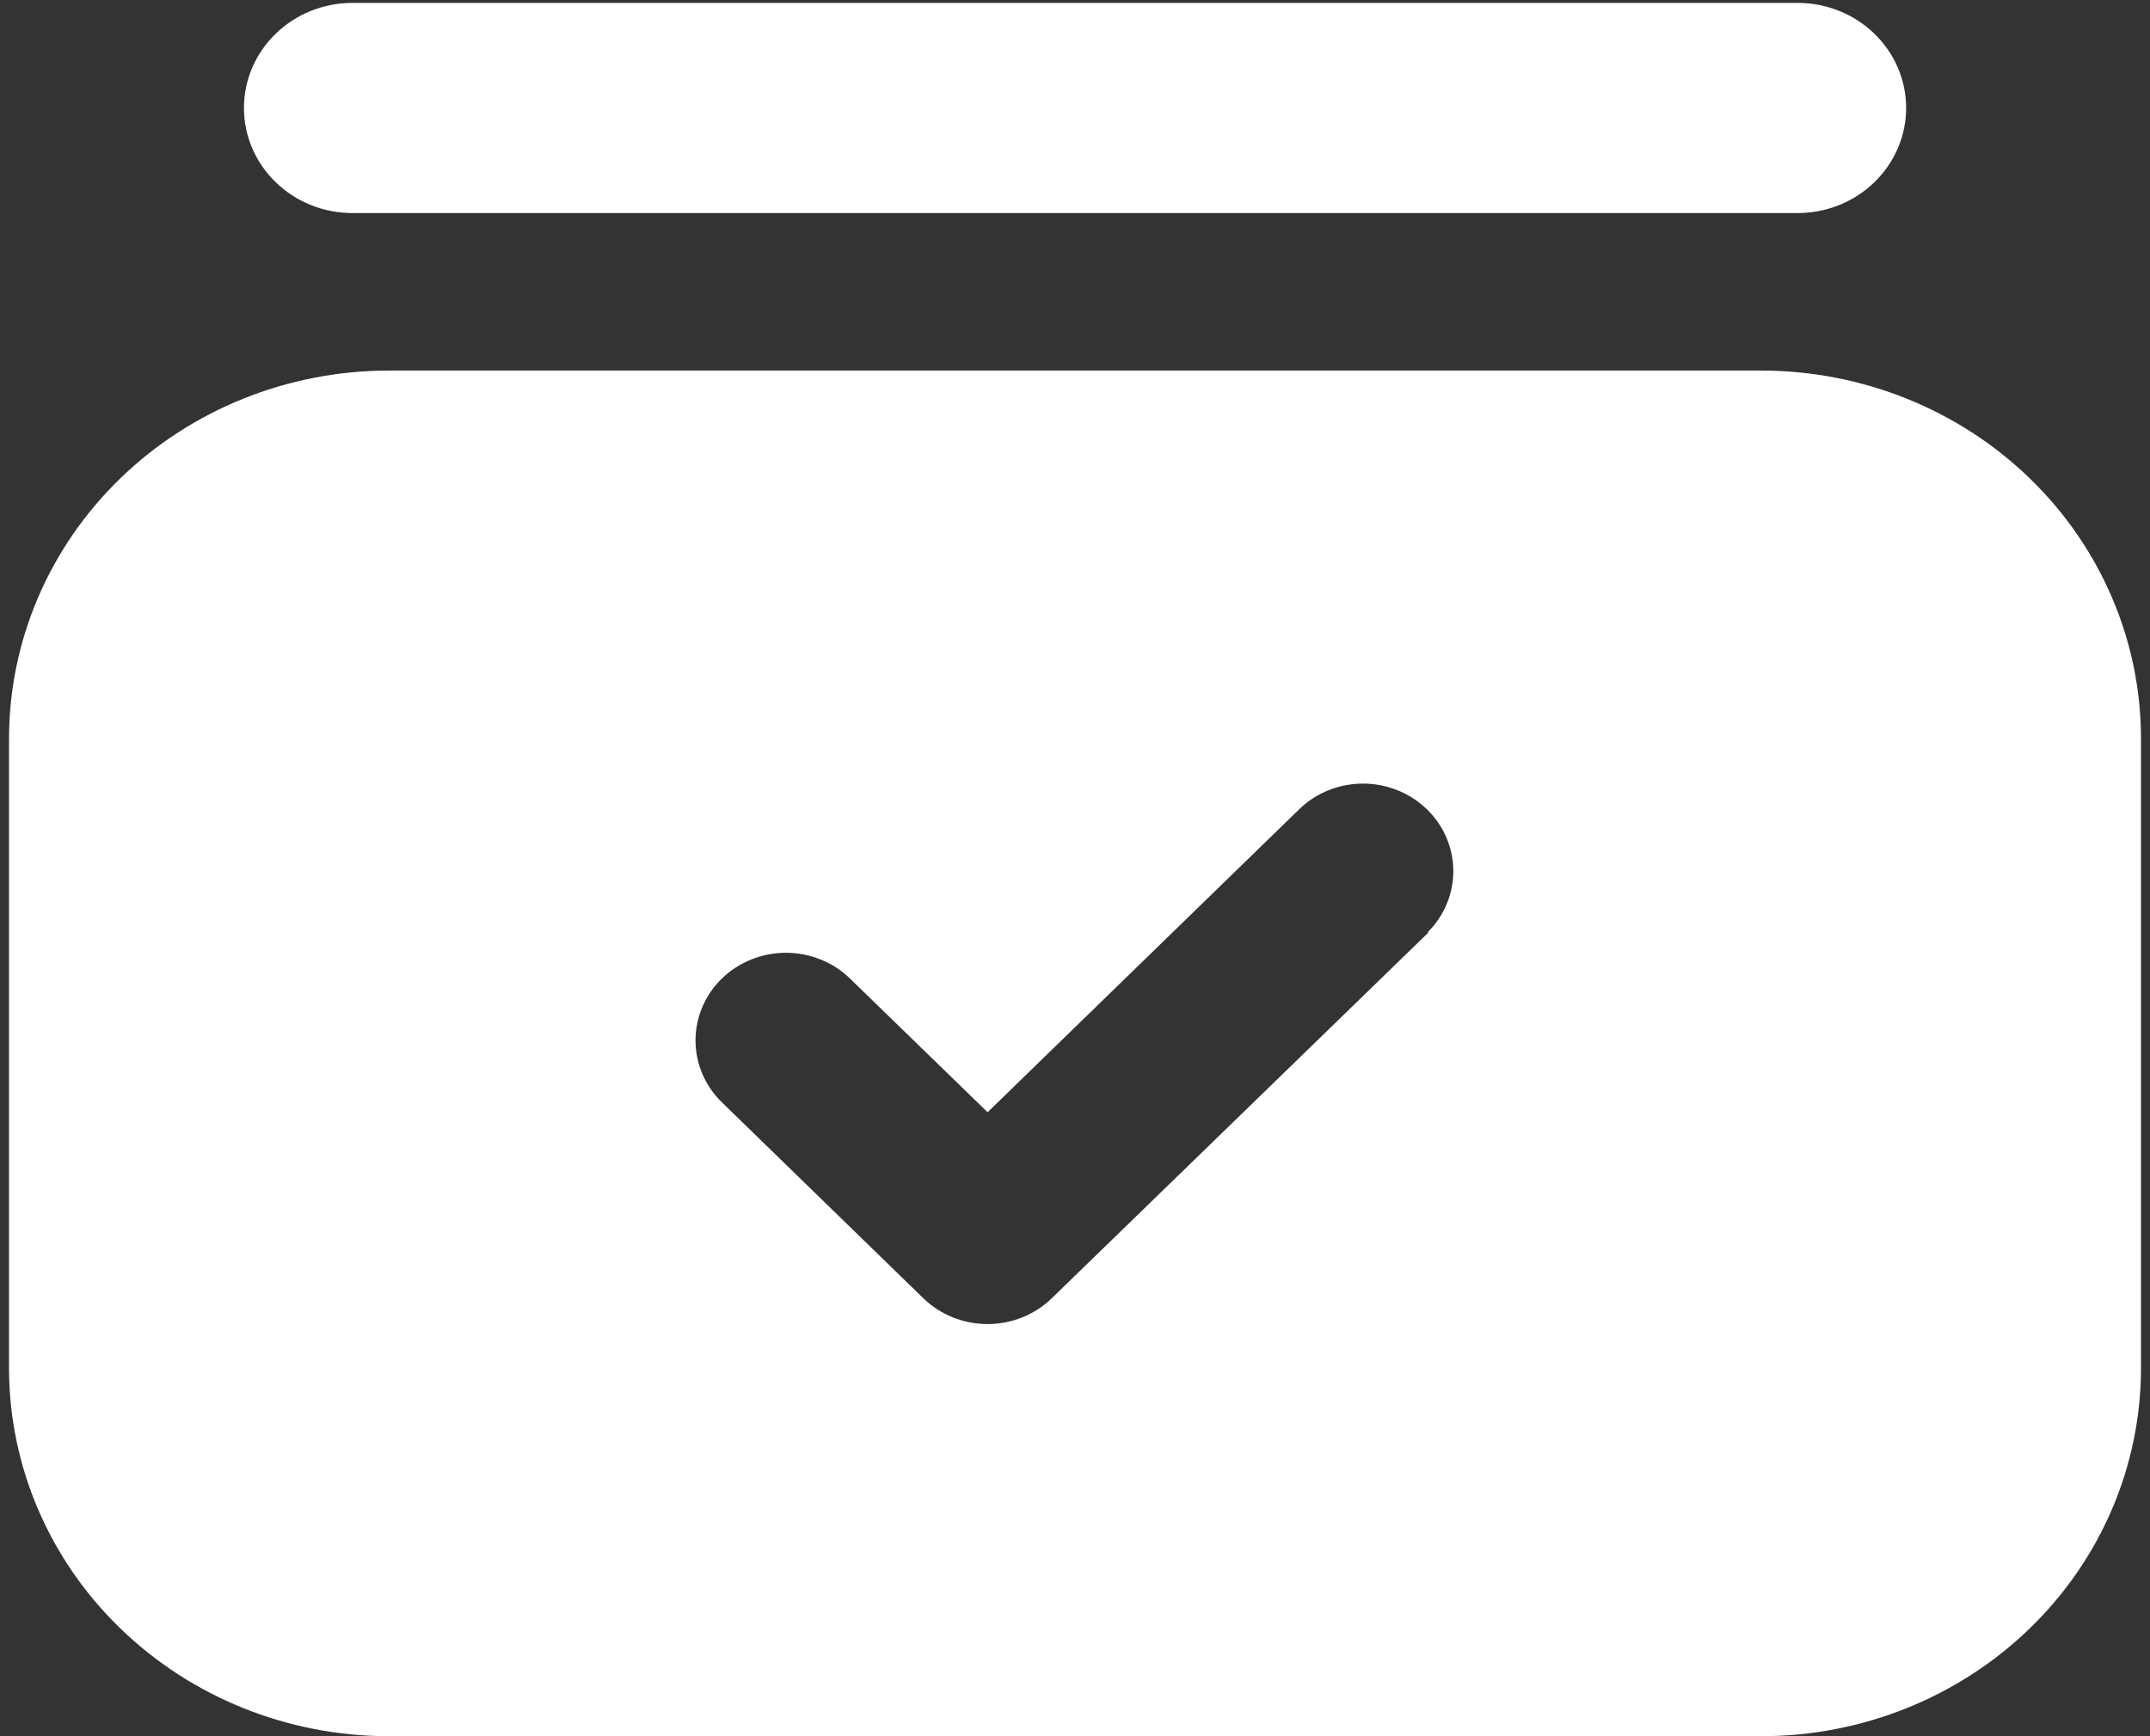 <svg xmlns="http://www.w3.org/2000/svg" fill="none" viewBox="0 0 26 21" height="21" width="26">
<rect x="0" y="0" width="26" height="21" fill="#333333" stroke="none"/>
<g clip-path="url(#clip0_27_85)">
<path fill="white" d="M21.303 4.482H4.698C3.481 4.484 2.315 4.952 1.455 5.786C0.594 6.62 0.111 7.75 0.109 8.929L0.109 16.553C0.111 17.732 0.594 18.863 1.455 19.696C2.315 20.53 3.481 20.999 4.698 21H21.303C22.519 20.999 23.686 20.53 24.546 19.696C25.406 18.863 25.89 17.732 25.891 16.553V8.929C25.89 7.75 25.406 6.62 24.546 5.786C23.686 4.952 22.519 4.484 21.303 4.482ZM17.269 11.284L12.716 15.706C12.511 15.904 12.232 16.015 11.943 16.015C11.653 16.015 11.375 15.904 11.169 15.706L8.731 13.334C8.629 13.236 8.549 13.119 8.494 12.99C8.439 12.862 8.411 12.724 8.411 12.585C8.411 12.445 8.439 12.307 8.494 12.179C8.549 12.05 8.629 11.933 8.731 11.835C8.832 11.736 8.953 11.658 9.086 11.605C9.218 11.552 9.361 11.524 9.504 11.524C9.648 11.524 9.79 11.552 9.923 11.605C10.056 11.658 10.176 11.736 10.278 11.835L11.943 13.453L15.723 9.777C15.928 9.583 16.204 9.476 16.491 9.478C16.777 9.48 17.051 9.591 17.254 9.787C17.457 9.983 17.572 10.249 17.575 10.526C17.578 10.804 17.468 11.072 17.269 11.272V11.284Z"></path>
<path fill="white" d="M21.74 2.577H4.261C3.913 2.577 3.58 2.443 3.334 2.204C3.088 1.966 2.95 1.643 2.95 1.306C2.95 0.969 3.088 0.646 3.334 0.408C3.58 0.169 3.913 0.035 4.261 0.035H21.74C22.088 0.035 22.421 0.169 22.667 0.408C22.913 0.646 23.051 0.969 23.051 1.306C23.051 1.643 22.913 1.966 22.667 2.204C22.421 2.443 22.088 2.577 21.74 2.577Z"></path>
</g>
<defs>
<clipPath id="clip0_27_85">
<rect fill="white" height="21" width="26"></rect>
</clipPath>
</defs>
</svg>
